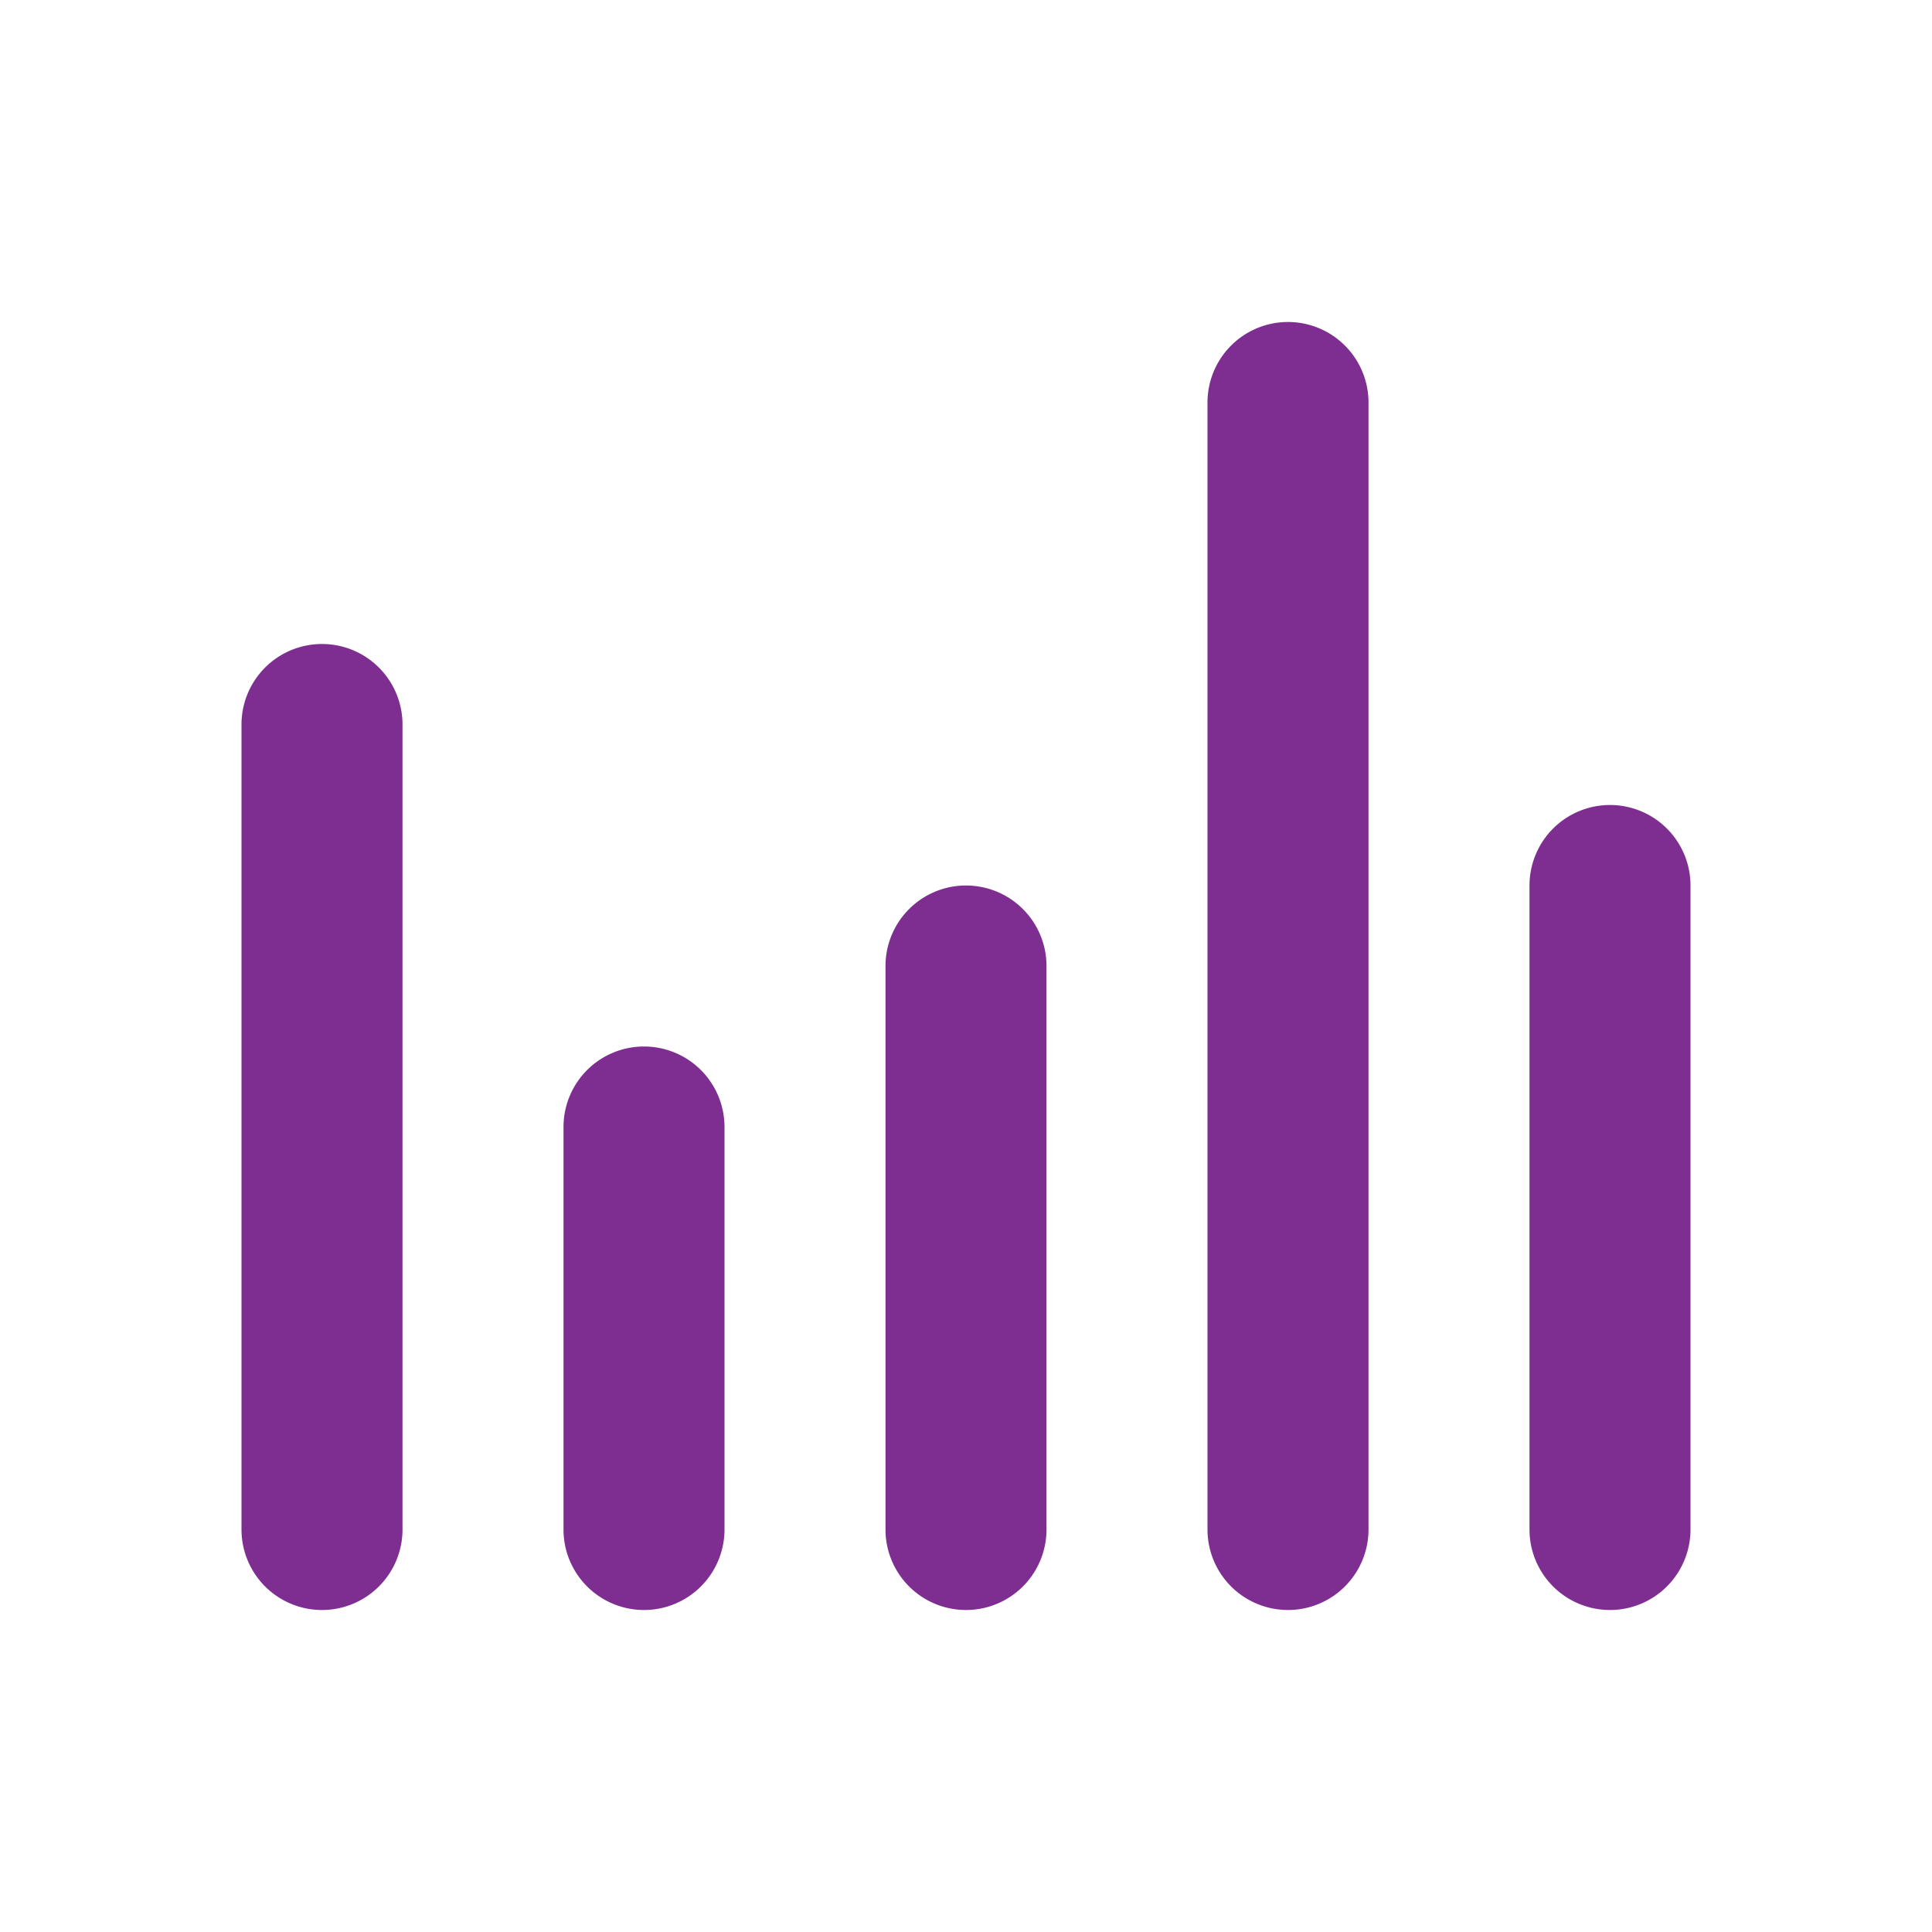 <svg xmlns="http://www.w3.org/2000/svg" width="24" height="24" viewBox="0 0 24 24"><rect width="24" height="24" fill="none"/><path d="M4,8A1,1,0,0,0,3,9V19a1,1,0,0,0,2,0V9A1,1,0,0,0,4,8Zm4,5a1,1,0,0,0-1,1v5a1,1,0,0,0,2,0V14A1,1,0,0,0,8,13Zm4-2a1,1,0,0,0-1,1v7a1,1,0,0,0,2,0V12A1,1,0,0,0,12,11Zm4-7a1,1,0,0,0-1,1V19a1,1,0,0,0,2,0V5A1,1,0,0,0,16,4Zm4,6a1,1,0,0,0-1,1v8a1,1,0,0,0,2,0V11A1,1,0,0,0,20,10Z" fill="#7e2d91"/></svg>